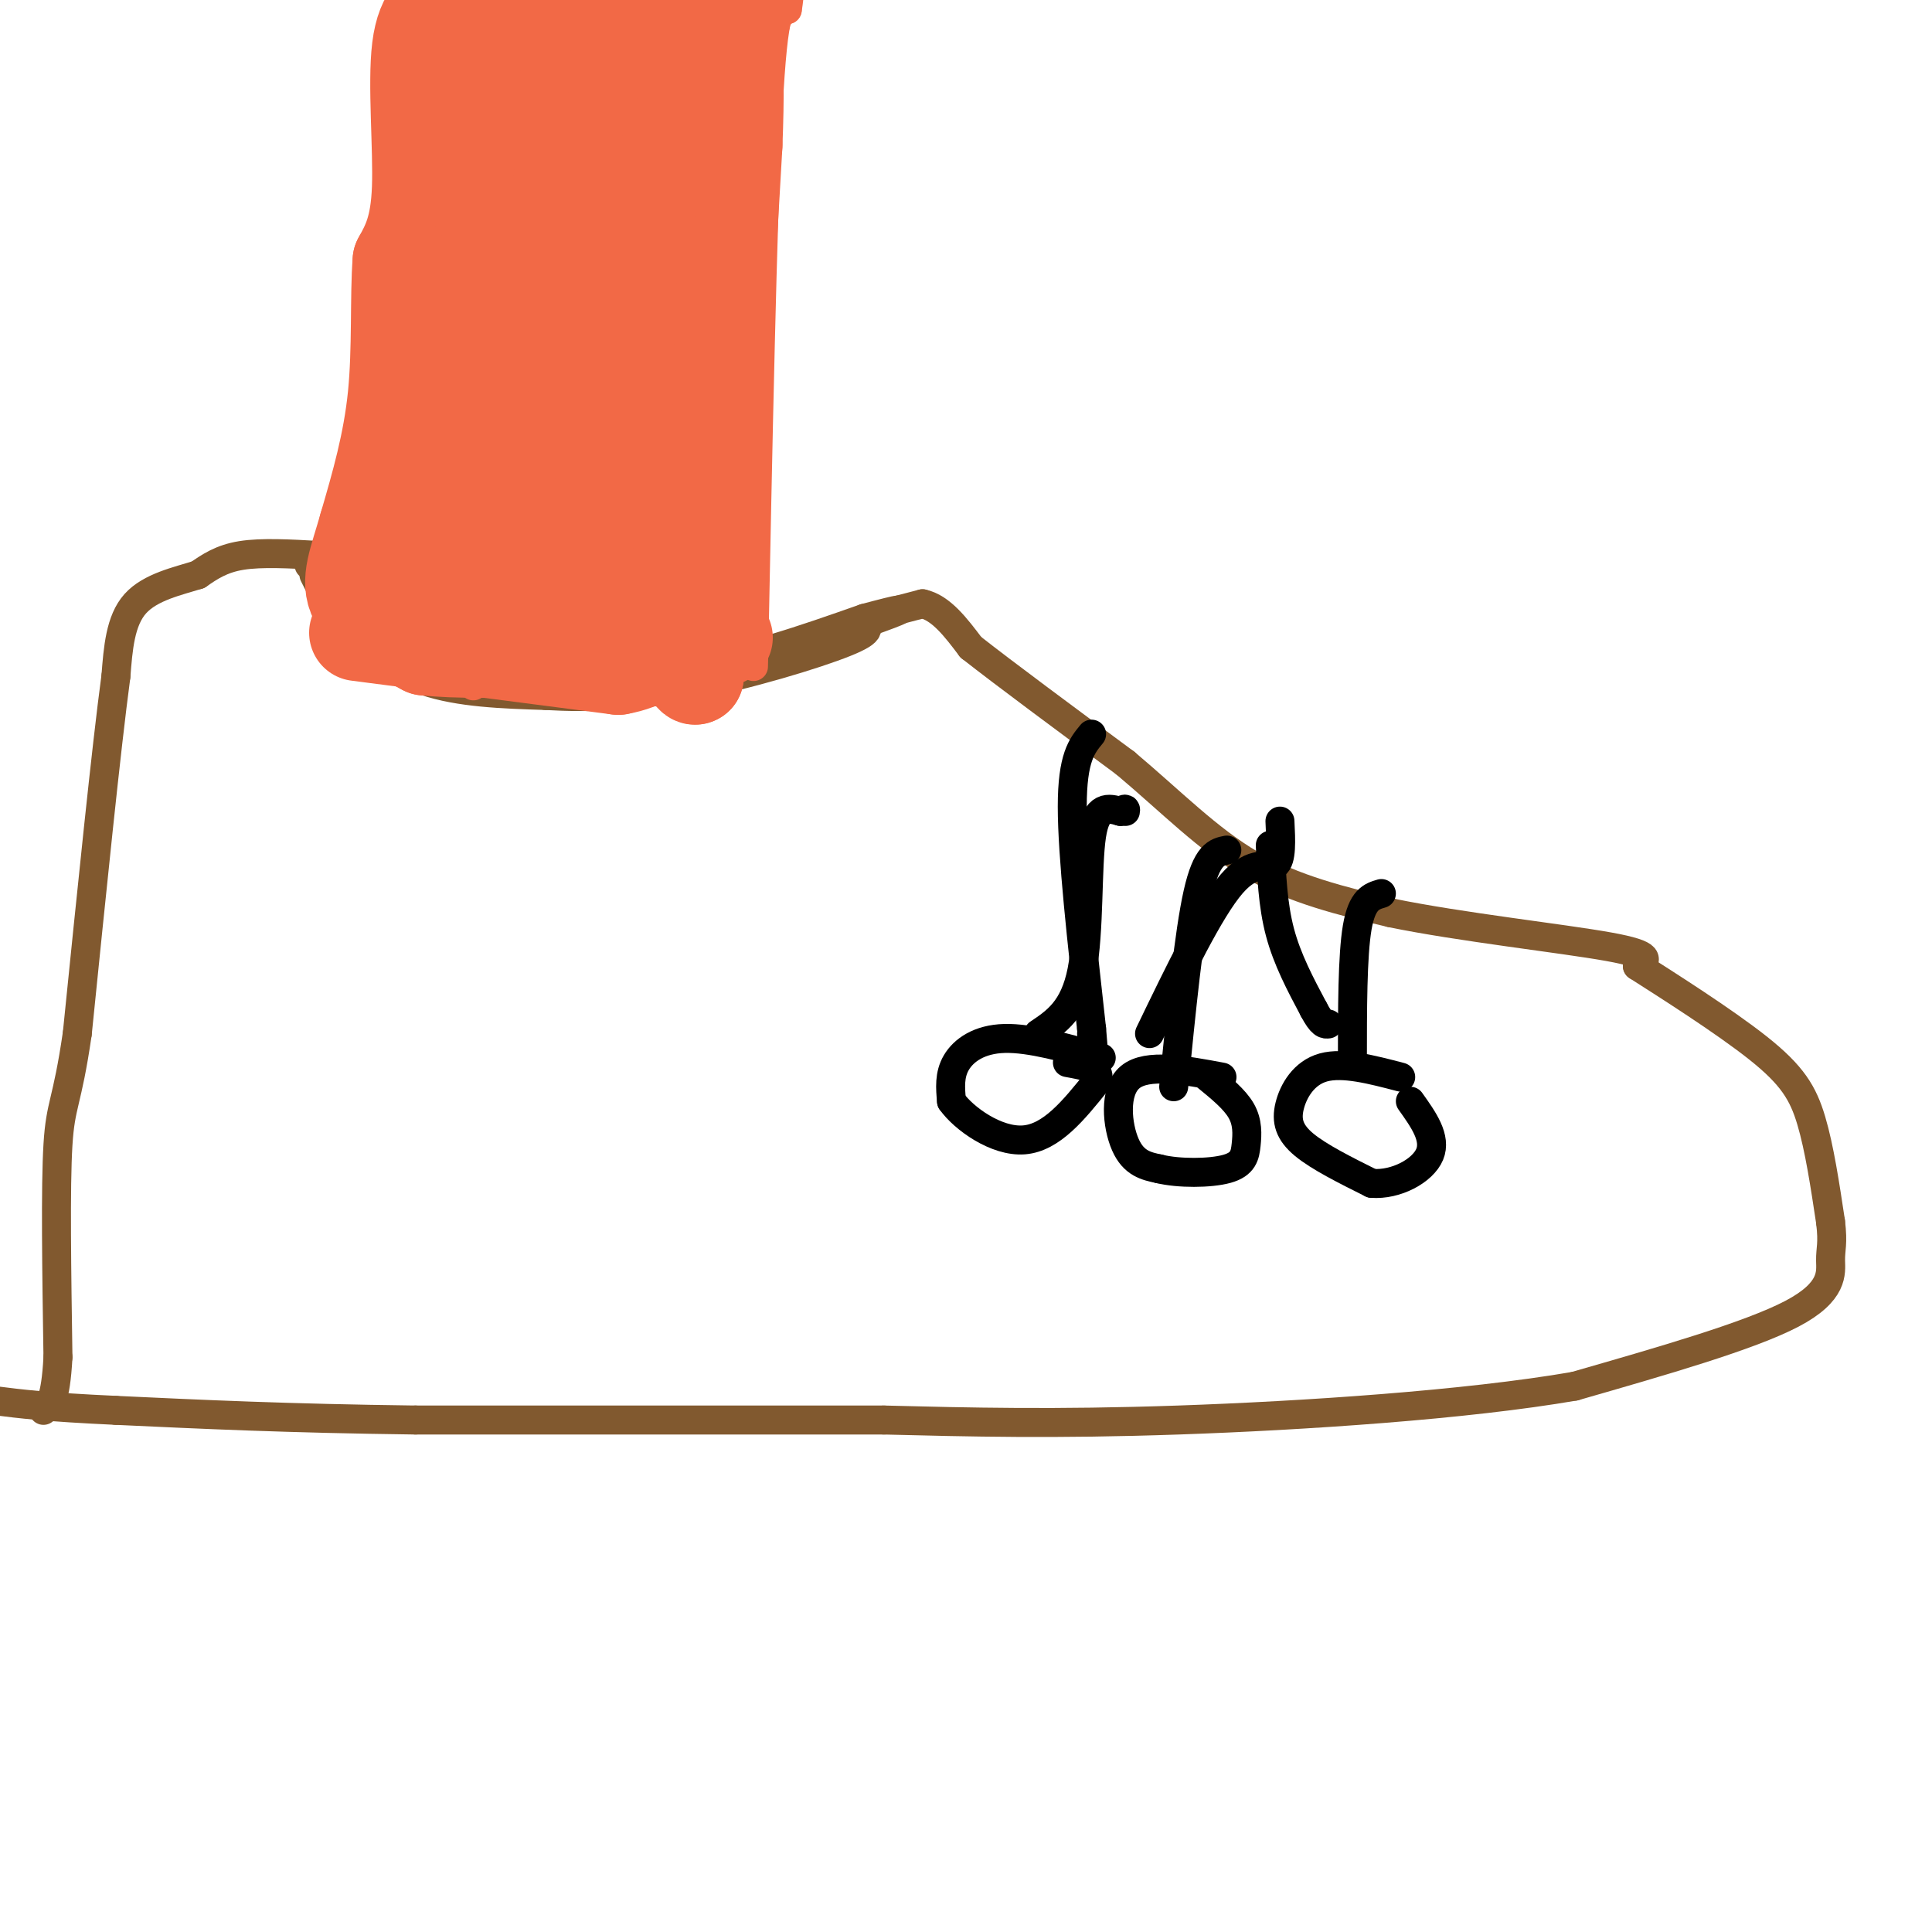 <svg viewBox='0 0 400 400' version='1.1' xmlns='http://www.w3.org/2000/svg' xmlns:xlink='http://www.w3.org/1999/xlink'><g fill='none' stroke='#81592f' stroke-width='6' stroke-linecap='round' stroke-linejoin='round'><path d='M65,119c1.733,3.489 3.467,6.978 7,11c3.533,4.022 8.867,8.578 16,11c7.133,2.422 16.067,2.711 25,3'/><path d='M113,144c8.786,0.500 18.250,0.250 30,-2c11.750,-2.250 25.786,-6.500 32,-9c6.214,-2.500 4.607,-3.250 3,-4'/><path d='M178,129c2.667,-1.333 7.833,-2.667 13,-4'/><path d='M191,125c3.833,0.833 6.917,4.917 10,9'/><path d='M201,134c7.000,5.500 19.500,14.750 32,24'/><path d='M233,158c9.467,7.956 17.133,15.844 26,21c8.867,5.156 18.933,7.578 29,10'/><path d='M288,189c14.244,2.933 35.356,5.267 45,7c9.644,1.733 7.822,2.867 6,4'/><path d='M339,200c5.976,3.821 17.917,11.375 25,17c7.083,5.625 9.310,9.321 11,15c1.690,5.679 2.845,13.339 4,21'/><path d='M379,253c0.560,4.583 -0.042,5.542 0,8c0.042,2.458 0.726,6.417 -8,11c-8.726,4.583 -26.863,9.792 -45,15'/><path d='M326,287c-22.511,3.889 -56.289,6.111 -82,7c-25.711,0.889 -43.356,0.444 -61,0'/><path d='M183,294c-26.333,0.000 -61.667,0.000 -97,0'/><path d='M86,294c-26.500,-0.333 -44.250,-1.167 -62,-2'/><path d='M24,292c-14.500,-0.667 -19.750,-1.333 -25,-2'/><path d='M66,115c-5.917,-0.333 -11.833,-0.667 -16,0c-4.167,0.667 -6.583,2.333 -9,4'/><path d='M41,119c-4.111,1.289 -9.889,2.511 -13,6c-3.111,3.489 -3.556,9.244 -4,15'/><path d='M24,140c-2.000,14.833 -5.000,44.417 -8,74'/><path d='M16,214c-2.133,14.667 -3.467,14.333 -4,23c-0.533,8.667 -0.267,26.333 0,44'/><path d='M12,281c-0.500,9.167 -1.750,10.083 -3,11'/></g>
<g fill='none' stroke='#000000' stroke-width='6' stroke-linecap='round' stroke-linejoin='round'><path d='M228,219c-7.356,-2.067 -14.711,-4.133 -20,-4c-5.289,0.133 -8.511,2.467 -10,5c-1.489,2.533 -1.244,5.267 -1,8'/><path d='M197,228c2.511,3.556 9.289,8.444 15,8c5.711,-0.444 10.356,-6.222 15,-12'/><path d='M227,224c1.500,-2.667 -2.250,-3.333 -6,-4'/><path d='M253,223c-7.756,-1.444 -15.511,-2.889 -19,0c-3.489,2.889 -2.711,10.111 -1,14c1.711,3.889 4.356,4.444 7,5'/><path d='M240,242c4.018,0.987 10.561,0.955 14,0c3.439,-0.955 3.772,-2.834 4,-5c0.228,-2.166 0.351,-4.619 -1,-7c-1.351,-2.381 -4.175,-4.691 -7,-7'/><path d='M290,223c-5.964,-1.560 -11.929,-3.119 -16,-2c-4.071,1.119 -6.250,4.917 -7,8c-0.750,3.083 -0.071,5.452 3,8c3.071,2.548 8.536,5.274 14,8'/><path d='M284,245c5.022,0.400 10.578,-2.600 12,-6c1.422,-3.400 -1.289,-7.200 -4,-11'/><path d='M280,220c0.000,-11.083 0.000,-22.167 1,-28c1.000,-5.833 3.000,-6.417 5,-7'/><path d='M243,225c1.583,-15.917 3.167,-31.833 5,-40c1.833,-8.167 3.917,-8.583 6,-9'/><path d='M215,214c3.711,-2.489 7.422,-4.978 9,-13c1.578,-8.022 1.022,-21.578 2,-28c0.978,-6.422 3.489,-5.711 6,-5'/><path d='M232,168c1.167,-0.833 1.083,-0.417 1,0'/><path d='M226,152c-2.000,2.417 -4.000,4.833 -4,15c0.000,10.167 2.000,28.083 4,46'/><path d='M226,213c0.667,7.833 0.333,4.417 0,1'/><path d='M265,170c0.200,4.044 0.400,8.089 -1,9c-1.400,0.911 -4.400,-1.311 -9,4c-4.600,5.311 -10.800,18.156 -17,31'/><path d='M263,175c0.250,6.167 0.500,12.333 2,18c1.500,5.667 4.250,10.833 7,16'/><path d='M272,209c1.667,3.167 2.333,3.083 3,3'/></g>
<g fill='none' stroke='#81592f' stroke-width='6' stroke-linecap='round' stroke-linejoin='round'><path d='M64,117c0.000,0.000 11.000,-2.000 11,-2'/><path d='M75,115c1.622,0.978 0.178,4.422 6,8c5.822,3.578 18.911,7.289 32,11'/><path d='M113,134c10.044,3.044 19.156,5.156 30,4c10.844,-1.156 23.422,-5.578 36,-10'/><path d='M179,128c7.976,-2.143 9.917,-2.500 3,0c-6.917,2.500 -22.690,7.857 -34,10c-11.310,2.143 -18.155,1.071 -25,0'/><path d='M123,138c-6.595,0.619 -10.583,2.167 -15,0c-4.417,-2.167 -9.262,-8.048 -14,-11c-4.738,-2.952 -9.369,-2.976 -14,-3'/><path d='M80,124c-3.000,-0.500 -3.500,-0.250 -4,0'/></g>
<g fill='none' stroke='#f26946' stroke-width='6' stroke-linecap='round' stroke-linejoin='round'><path d='M98,142c0.000,0.000 9.000,-129.000 9,-129'/><path d='M107,13c1.167,-23.833 -0.417,-18.917 -2,-14'/><path d='M156,138c0.917,-46.167 1.833,-92.333 3,-115c1.167,-22.667 2.583,-21.833 4,-21'/><path d='M163,2c0.667,-4.167 0.333,-4.083 0,-4'/><path d='M78,130c1.417,-27.417 2.833,-54.833 6,-77c3.167,-22.167 8.083,-39.083 13,-56'/></g>
<g fill='none' stroke='#f26946' stroke-width='20' stroke-linecap='round' stroke-linejoin='round'><path d='M74,131c0.000,0.000 54.000,7.000 54,7'/><path d='M128,138c11.156,-1.933 12.044,-10.267 13,-11c0.956,-0.733 1.978,6.133 3,13'/><path d='M144,140c-0.600,0.600 -3.600,-4.400 -4,-15c-0.400,-10.600 1.800,-26.800 4,-43'/><path d='M144,82c2.167,-19.667 5.583,-47.333 9,-75'/><path d='M153,7c2.422,-12.911 3.978,-7.689 1,-6c-2.978,1.689 -10.489,-0.156 -18,-2'/><path d='M103,0c0.422,8.467 0.844,16.933 -1,24c-1.844,7.067 -5.956,12.733 -8,19c-2.044,6.267 -2.022,13.133 -2,20'/><path d='M92,63c-1.667,12.167 -4.833,32.583 -8,53'/><path d='M84,116c3.417,10.952 15.958,11.833 27,13c11.042,1.167 20.583,2.619 26,2c5.417,-0.619 6.708,-3.310 8,-6'/><path d='M145,125c2.500,-16.833 4.750,-55.917 7,-95'/><path d='M152,30c0.833,-21.000 -0.583,-26.000 -2,-31'/><path d='M128,2c-2.083,0.571 -4.167,1.143 -6,1c-1.833,-0.143 -3.417,-1.000 -4,6c-0.583,7.000 -0.167,21.857 -3,36c-2.833,14.143 -8.917,27.571 -15,41'/><path d='M100,86c-4.071,8.333 -6.750,8.667 -2,12c4.750,3.333 16.929,9.667 22,13c5.071,3.333 3.036,3.667 1,4'/><path d='M121,115c1.500,-18.667 4.750,-67.333 8,-116'/><path d='M130,0c1.363,1.589 2.726,3.179 1,17c-1.726,13.821 -6.542,39.875 -10,57c-3.458,17.125 -5.560,25.321 -8,30c-2.440,4.679 -5.220,5.839 -8,7'/><path d='M105,111c-3.480,1.781 -8.180,2.735 -5,2c3.180,-0.735 14.241,-3.159 20,-5c5.759,-1.841 6.217,-3.097 7,-8c0.783,-4.903 1.892,-13.451 3,-22'/><path d='M130,78c-0.085,-7.005 -1.796,-13.517 1,-25c2.796,-11.483 10.099,-27.938 13,-36c2.901,-8.062 1.400,-7.732 -1,-10c-2.400,-2.268 -5.700,-7.134 -9,-12'/><path d='M94,0c-3.044,1.333 -6.089,2.667 -7,10c-0.911,7.333 0.311,20.667 0,29c-0.311,8.333 -2.156,11.667 -4,15'/><path d='M83,54c-0.578,7.356 -0.022,18.244 -1,28c-0.978,9.756 -3.489,18.378 -6,27'/><path d='M76,109c-2.000,7.089 -4.000,11.311 -2,15c2.000,3.689 8.000,6.844 14,10'/><path d='M88,134c12.667,1.333 37.333,-0.333 62,-2'/></g>
</svg>